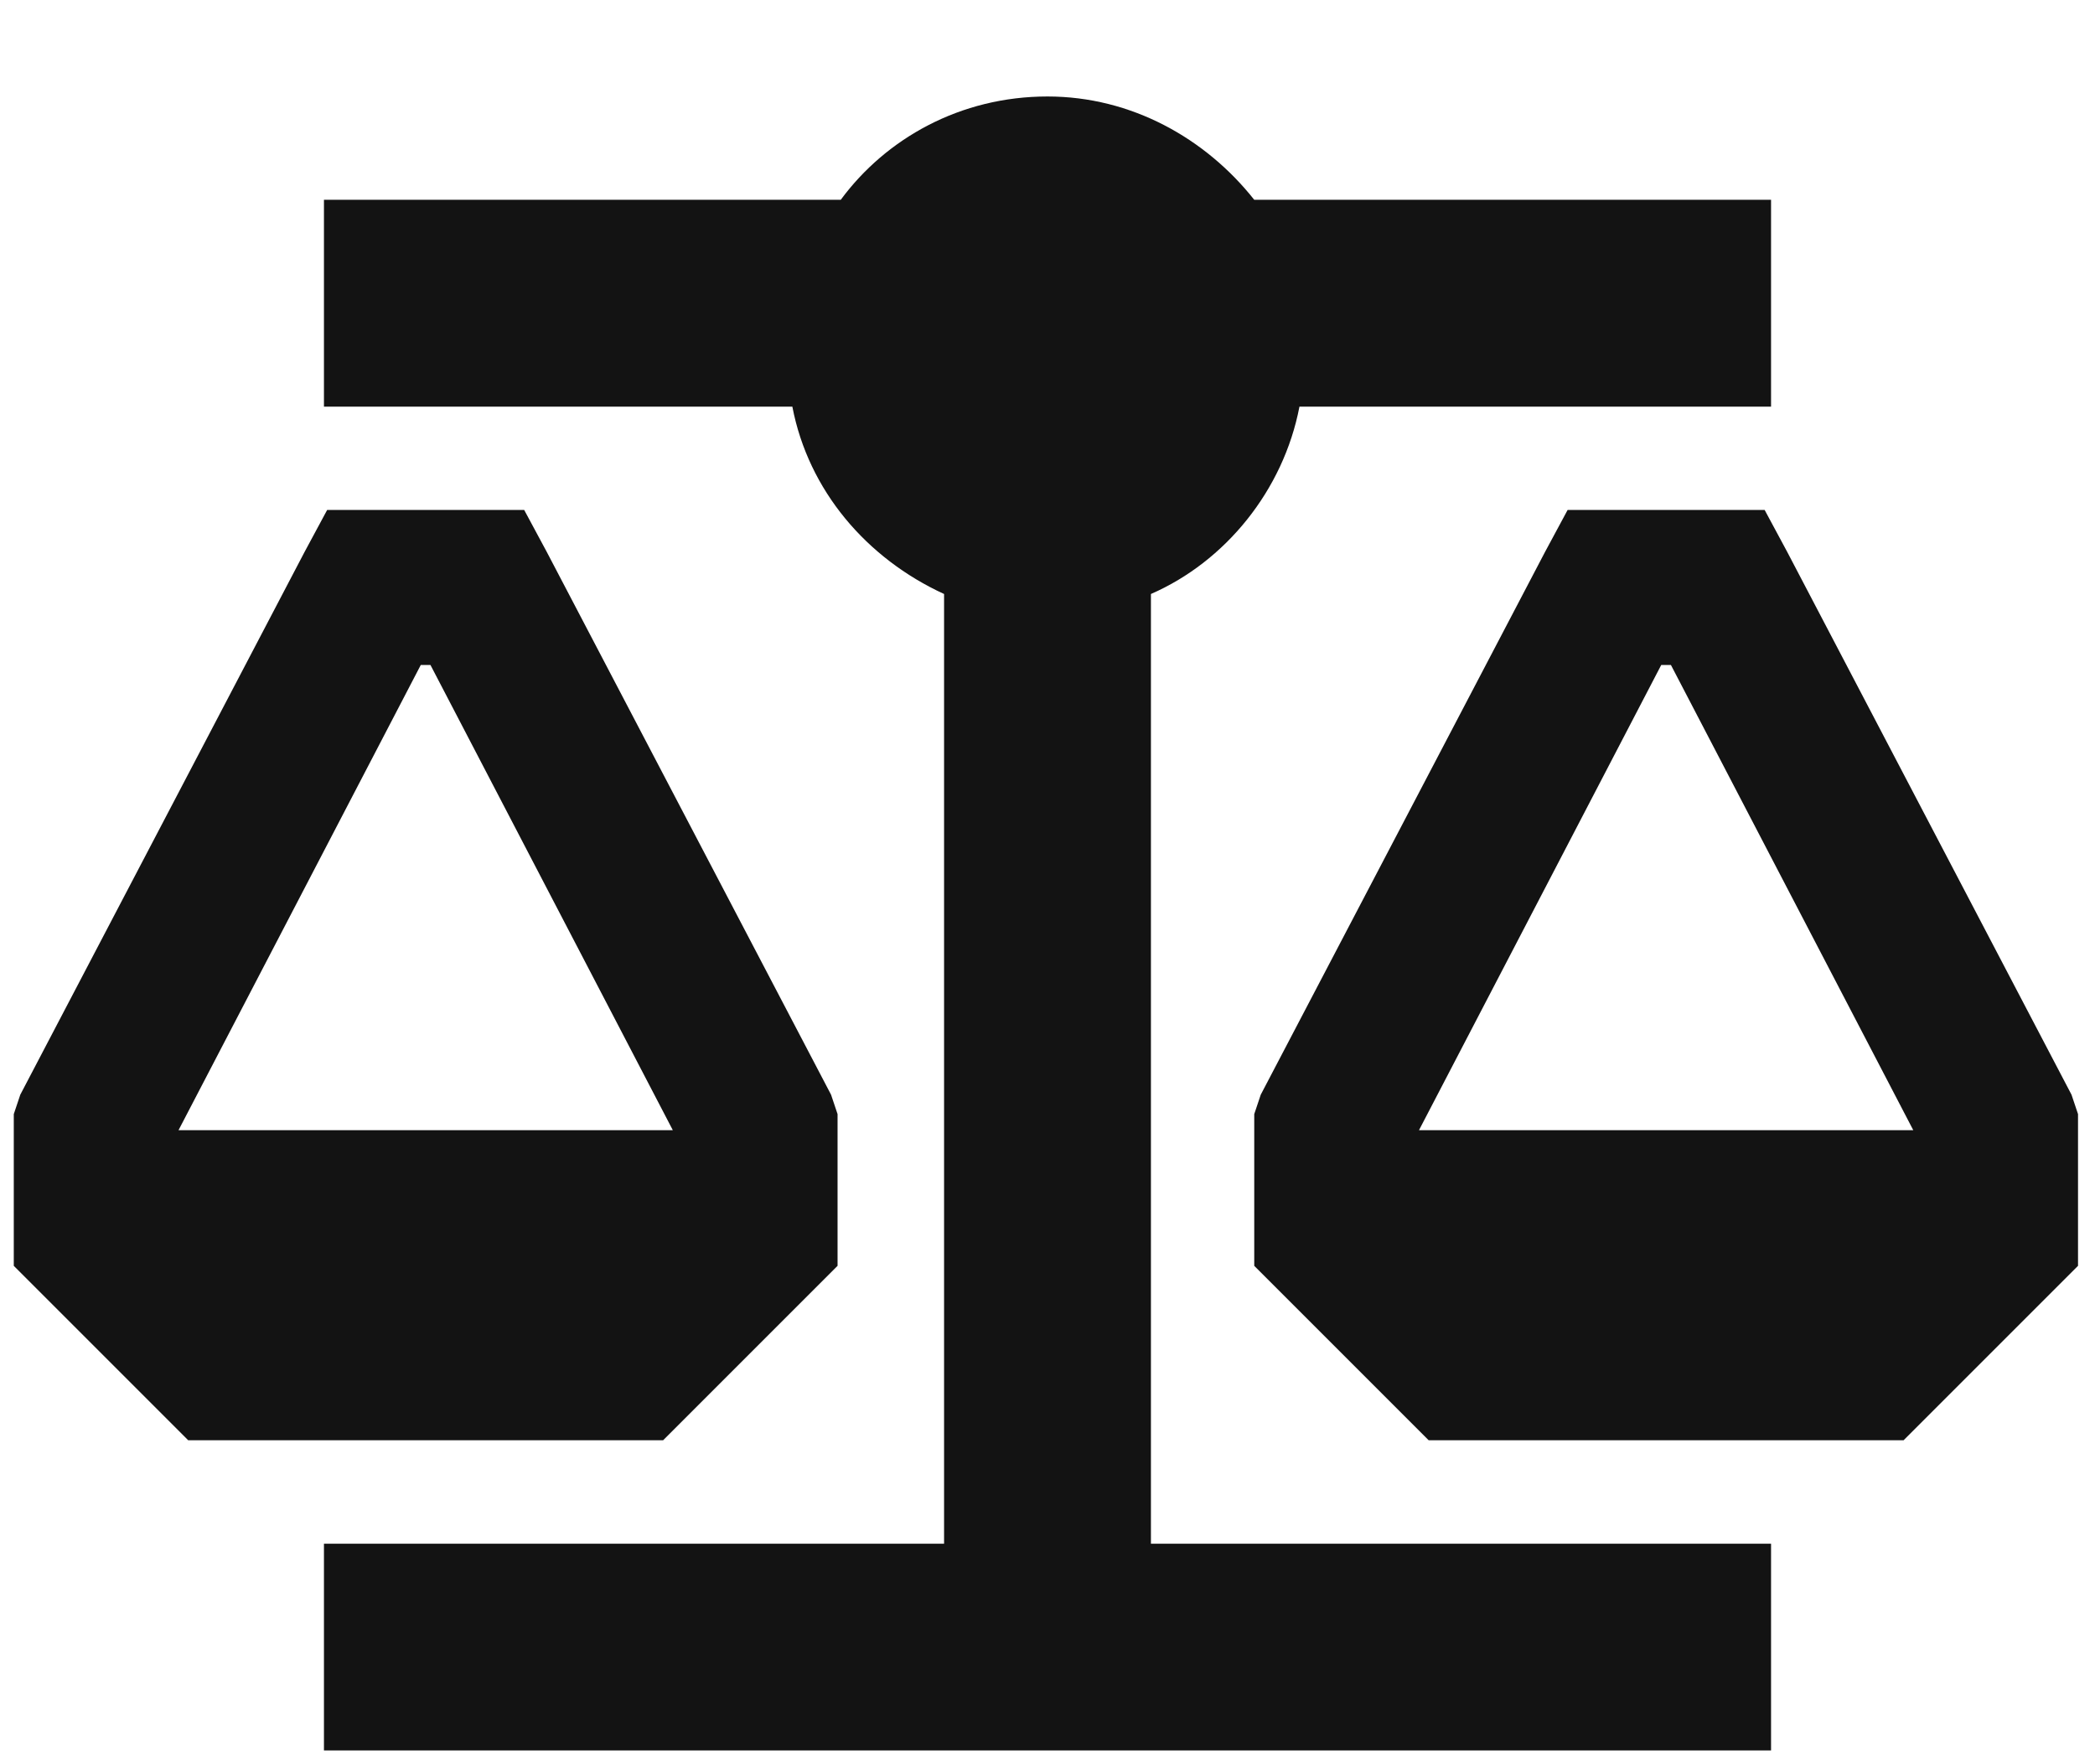<?xml version="1.0" encoding="UTF-8"?>
<svg xmlns="http://www.w3.org/2000/svg" width="19" height="16" viewBox="0 0 19 16" fill="none">
  <path d="M11.375 1.812H15.125H16.062V3.688H15.125H11.785C11.639 4.449 11.111 5.094 10.438 5.387V14H15.125H16.062V15.875H15.125H9.5H3.875H2.938V14H3.875H8.562V5.387C7.859 5.064 7.332 4.449 7.186 3.688H3.875H2.938V1.812H3.875H7.625C8.035 1.256 8.709 0.875 9.5 0.875C10.262 0.875 10.935 1.256 11.375 1.812ZM3.406 4.625H4.344H4.754L4.959 5.006L7.537 9.928L7.596 10.104V10.25V11.188V11.48L7.391 11.685L6.219 12.857L6.014 13.062H5.75H2H1.707L1.502 12.857L0.33 11.685L0.125 11.48V11.188V10.25V10.104L0.184 9.928L2.762 5.006L2.967 4.625H3.406ZM1.619 10.25H6.102L3.904 6.031H3.816L1.619 10.25ZM14.217 4.625H14.656H15.594H16.004L16.209 5.006L18.787 9.928L18.846 10.104V10.25V11.188V11.48L18.641 11.685L17.469 12.857L17.264 13.062H17H13.25H12.957L12.752 12.857L11.58 11.685L11.375 11.48V11.188V10.25V10.104L11.434 9.928L14.012 5.006L14.217 4.625ZM15.066 6.031L12.869 10.25H17.352L15.154 6.031H15.066Z" fill="#131313"></path>
</svg>
